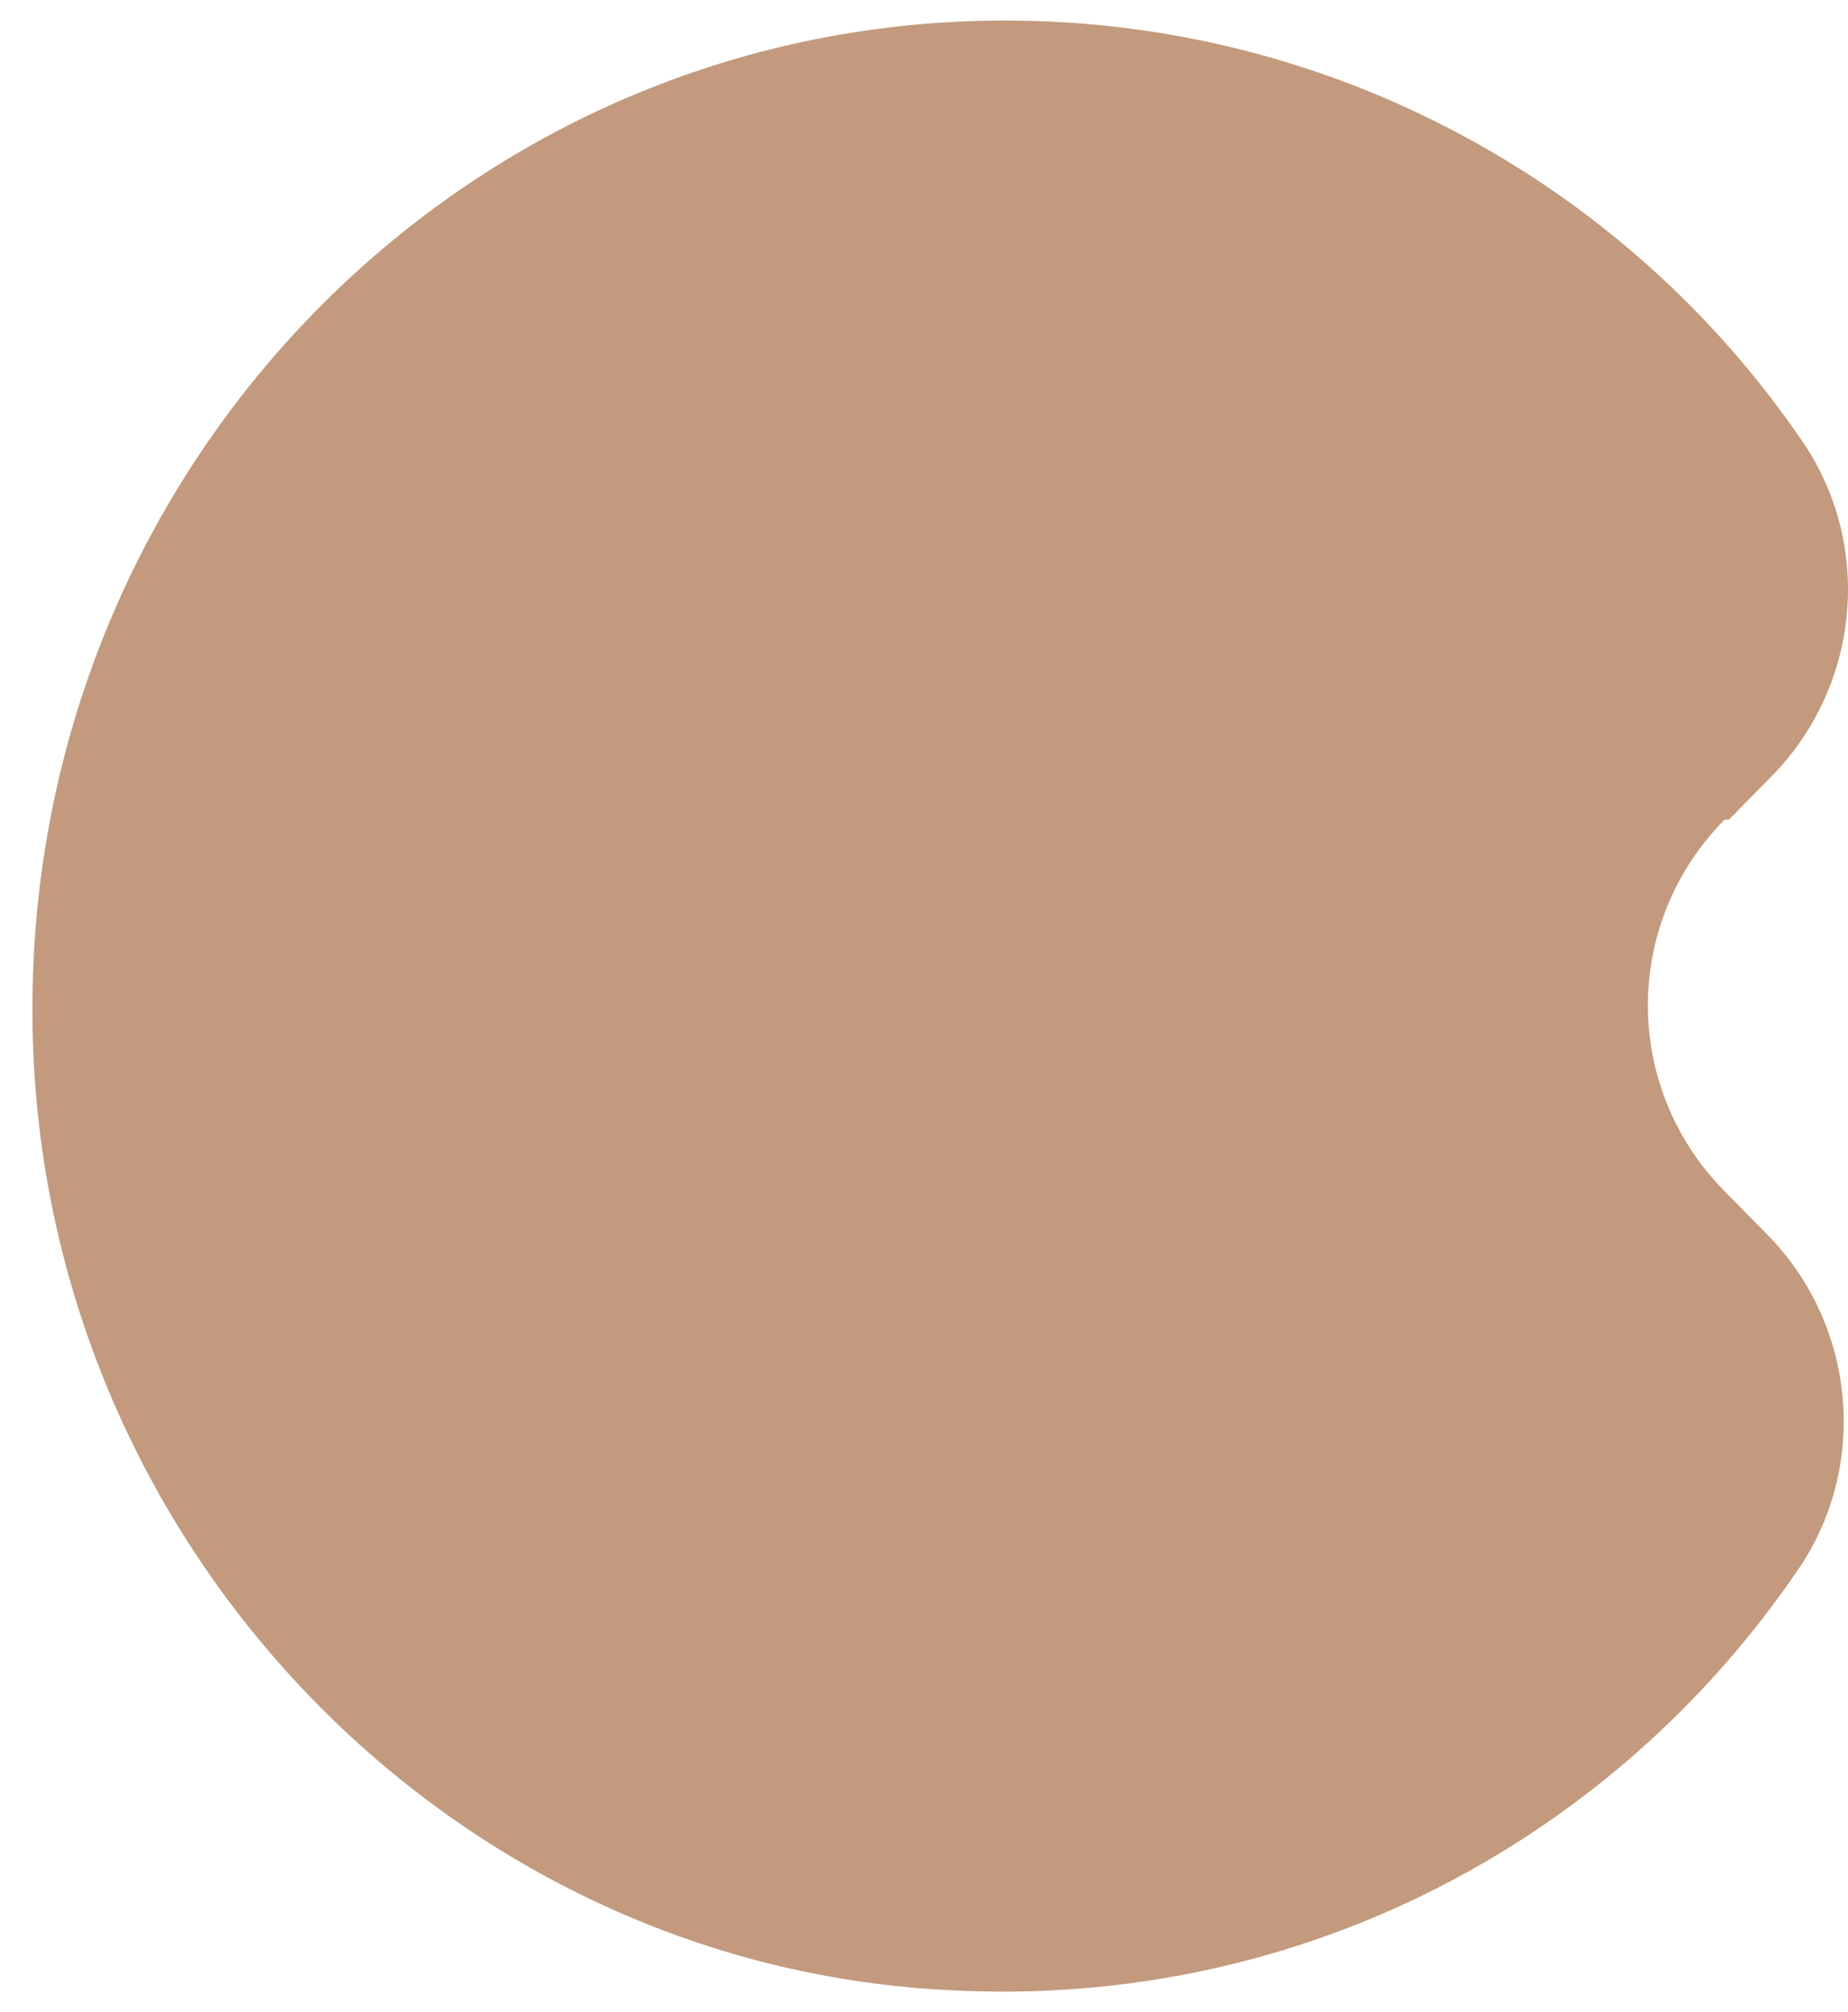<svg width="45" height="49" viewBox="0 0 45 49" fill="none" xmlns="http://www.w3.org/2000/svg">
<path id="Vector" d="M42.097 19.963L43.134 18.91C45.311 16.701 45.623 13.231 43.859 10.705C39.611 4.496 32.455 0.5 24.472 0.5C10.891 0.5 0.003 12.071 0.834 26.064C1.559 38.161 11.307 47.944 23.229 48.47C31.731 48.892 39.299 44.788 43.756 38.265C45.517 35.739 45.208 32.269 43.031 30.06L41.994 29.008C39.505 26.482 39.505 22.485 41.994 19.959H42.097V19.963Z" fill="#C39A7D"/>
</svg>
